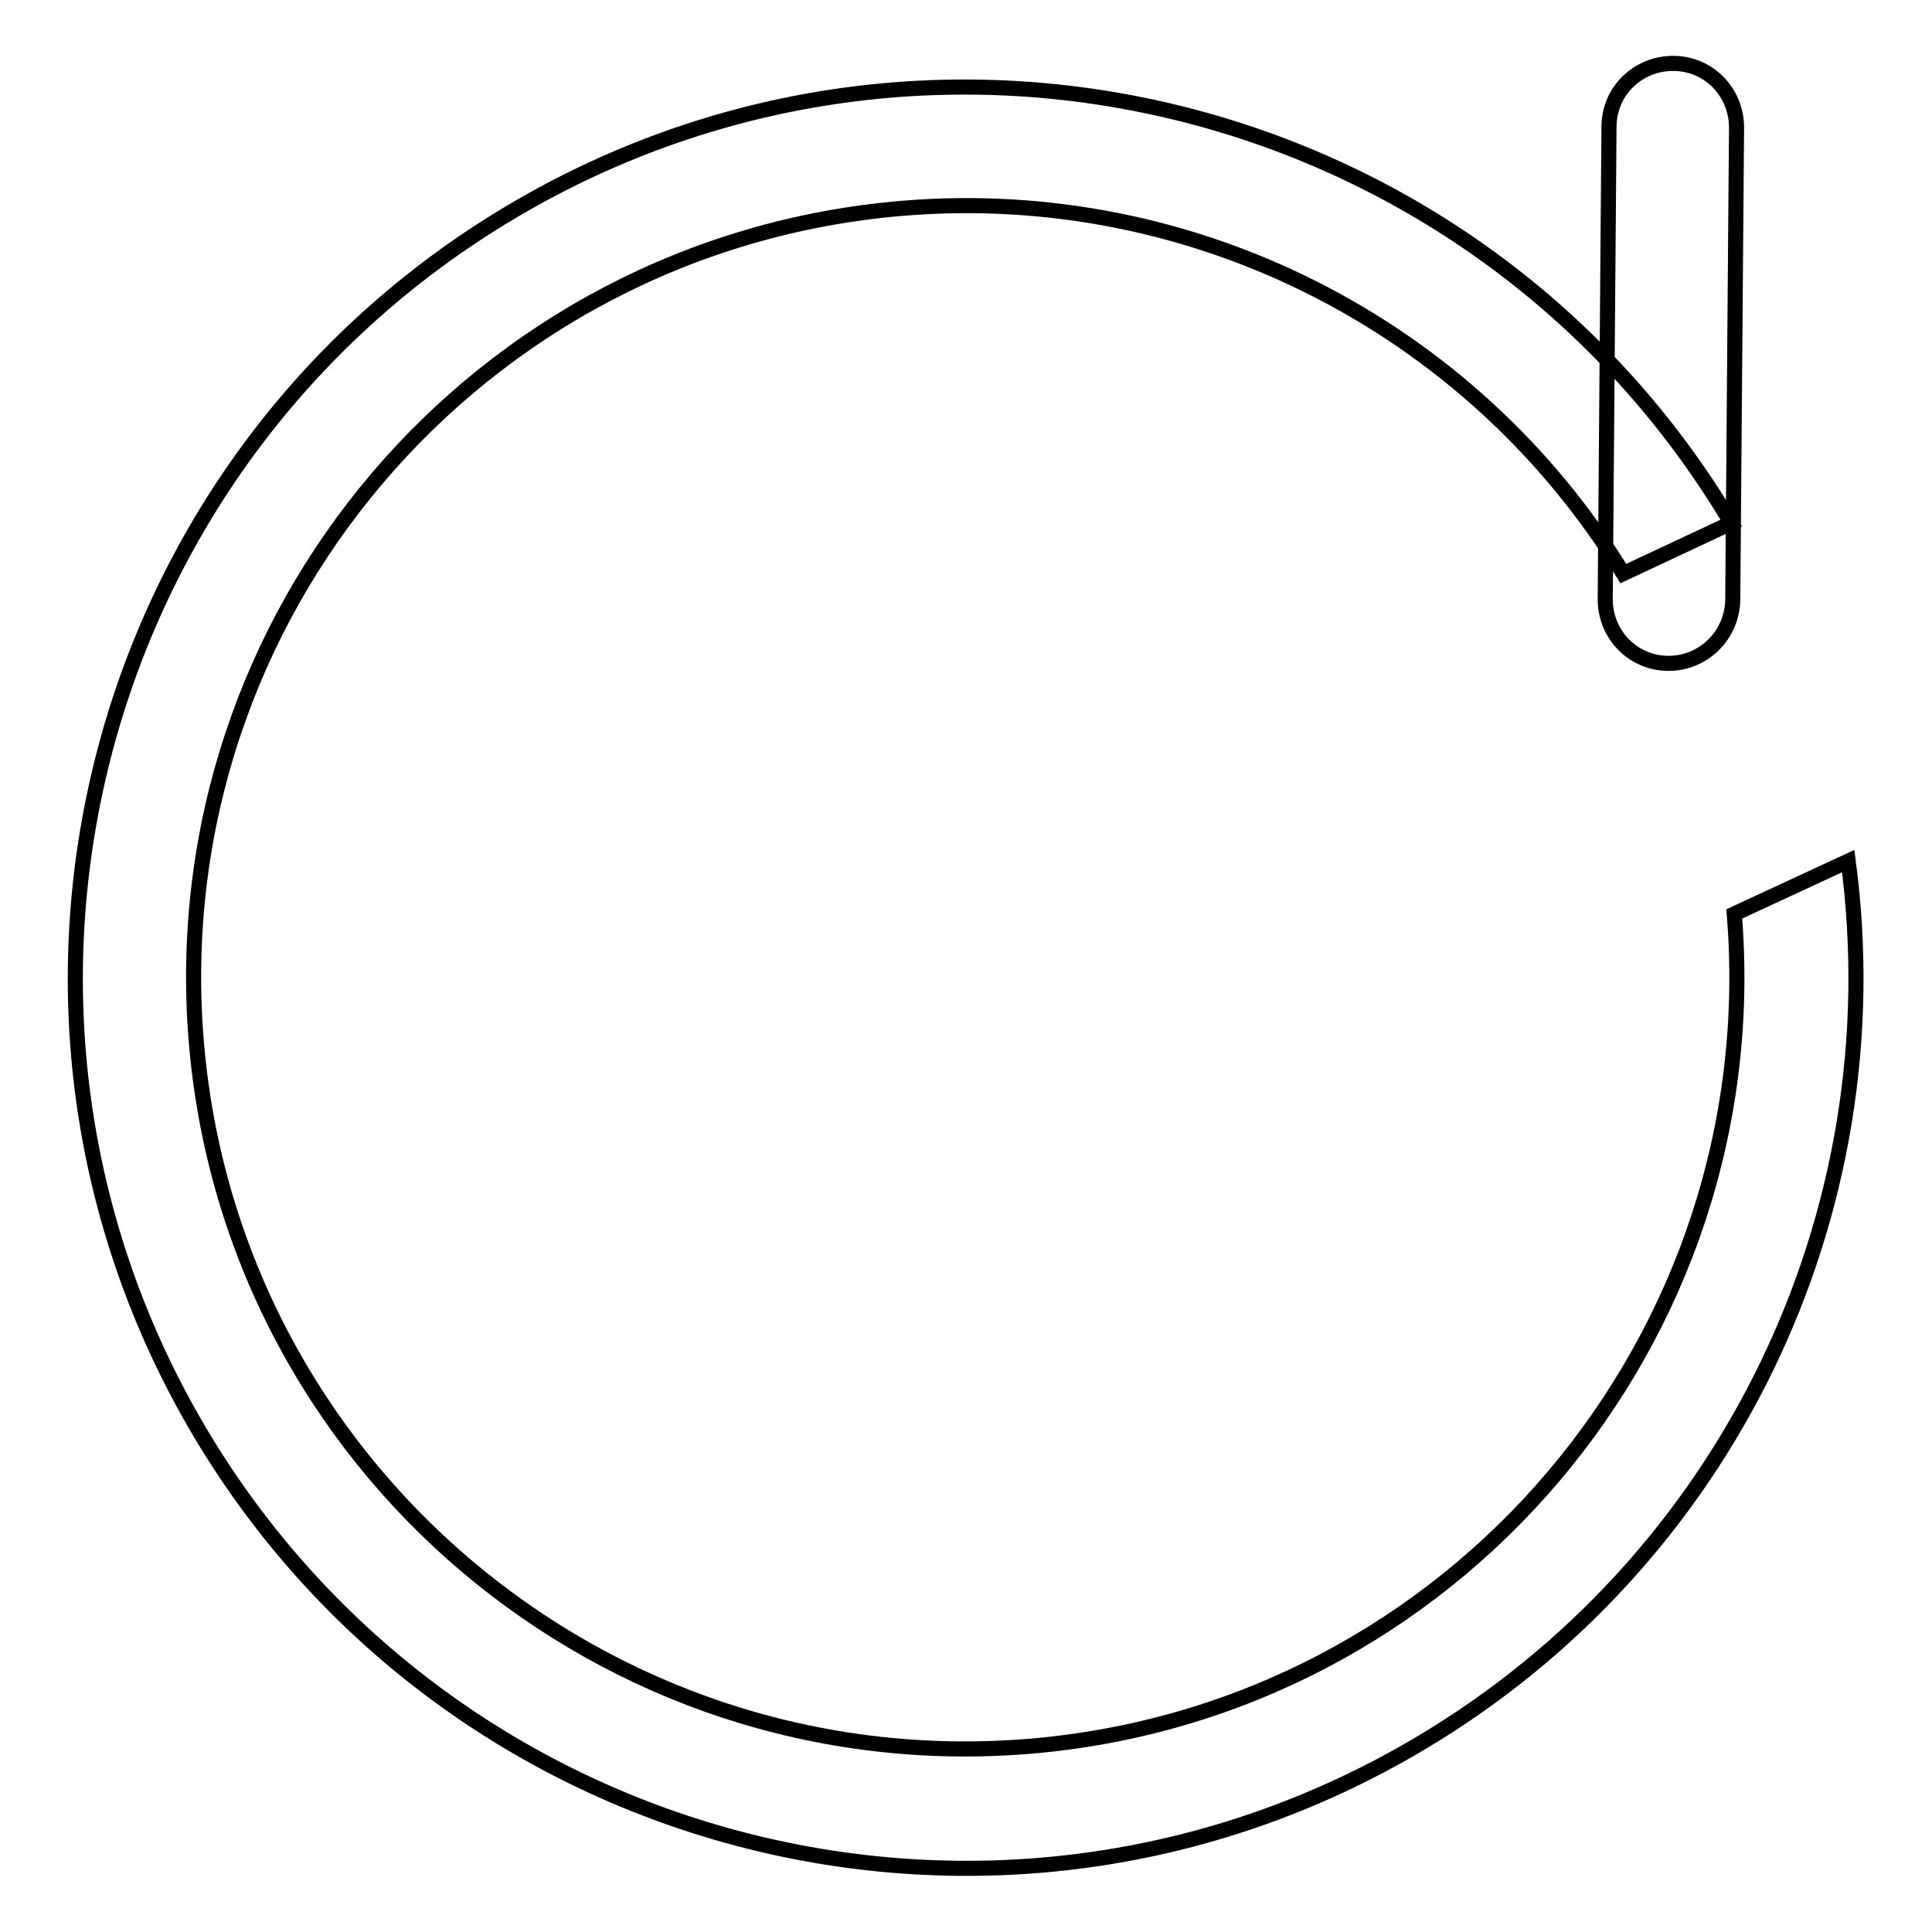 <?xml version="1.0" encoding="utf-8"?>
<!-- Svg Vector Icons : http://www.onlinewebfonts.com/icon -->
<!DOCTYPE svg PUBLIC "-//W3C//DTD SVG 1.1//EN" "http://www.w3.org/Graphics/SVG/1.1/DTD/svg11.dtd">
<svg version="1.1" xmlns="http://www.w3.org/2000/svg" xmlns:xlink="http://www.w3.org/1999/xlink" x="0px" y="0px" viewBox="0 0 256 256" enable-background="new 0 0 256 256" xml:space="preserve">
<g> <path stroke-width="2" fill-opacity="0" stroke="#000000"  d="M229.4,69.3c-33.3-56-105.7-74.5-161.7-41.2c-56,33.3-74.4,105.7-41.2,161.7c33.3,56,105.7,74.5,161.7,41.2 c40.6-24.1,62.9-70.1,56.7-116.9l-15.1,7c4.6,56.3-37.3,105.7-93.5,110.3c-56.3,4.6-105.7-37.3-110.3-93.5 C21.4,81.6,63.3,32.3,119.6,27.6c38.4-3.2,75.3,15.5,95.5,48.4L229.4,69.3z M229.6,79.5l0.5-62.6c0-4.7-3.7-8.5-8.4-8.5 c-4.7,0-8.5,3.7-8.5,8.4l-0.5,62.6c0,4.7,3.7,8.5,8.4,8.5C225.7,87.9,229.5,84.2,229.6,79.5L229.6,79.5L229.6,79.5z"/></g>
</svg>